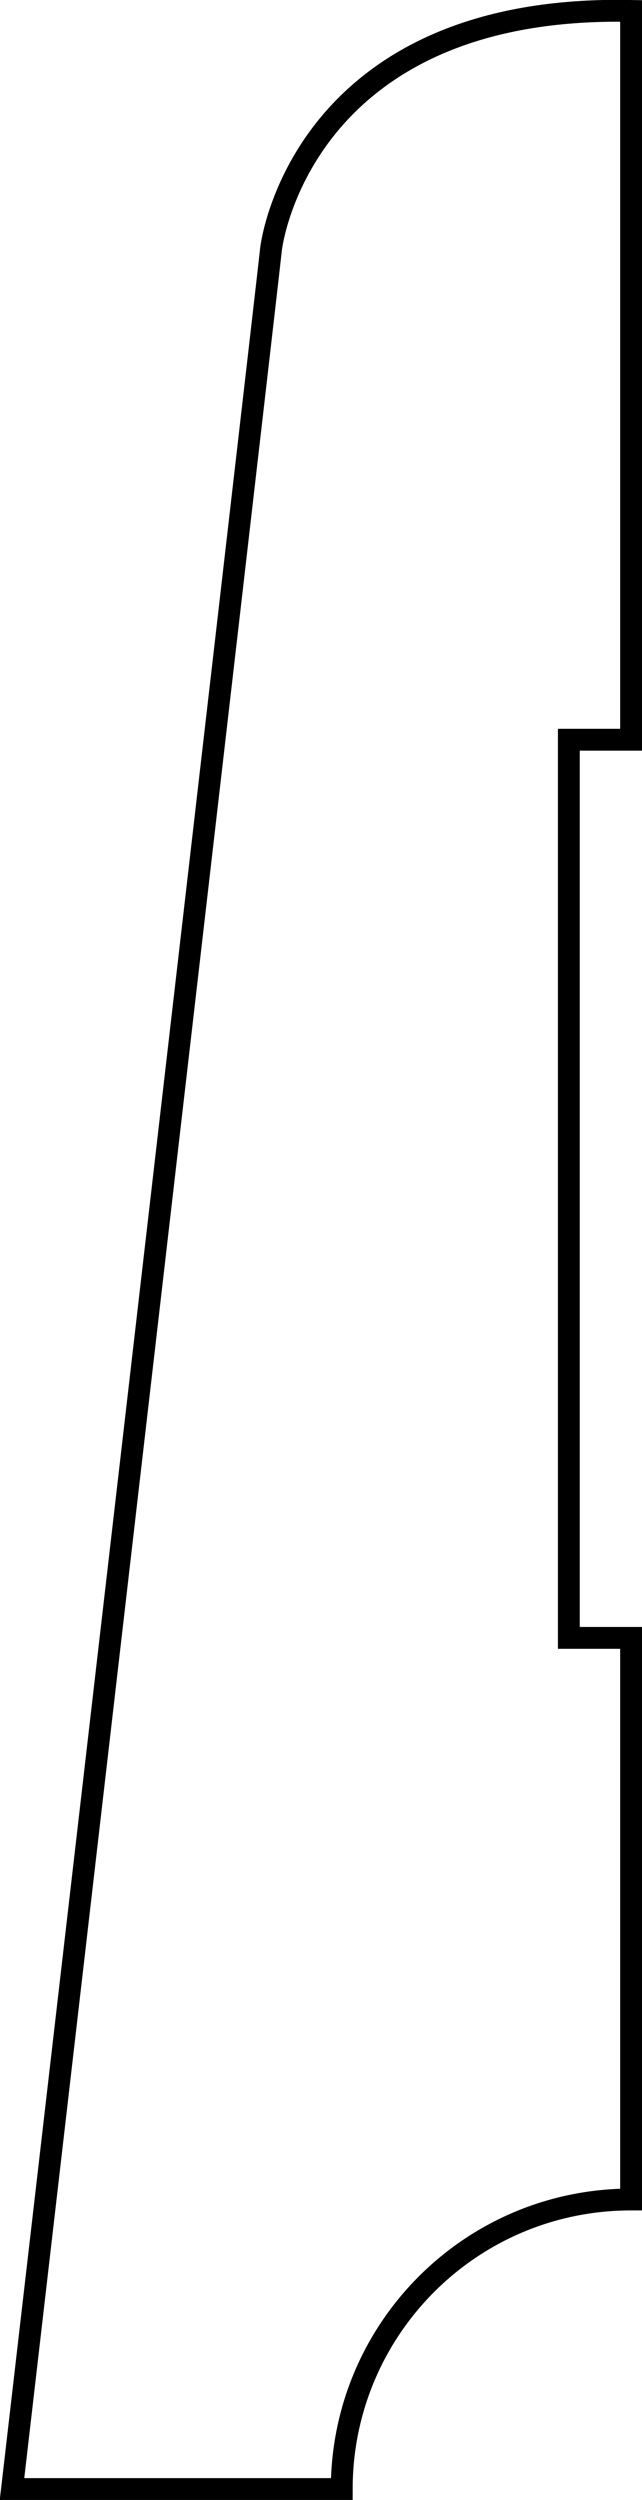 <?xml version="1.0" encoding="utf-8"?>
<!-- Generator: Adobe Illustrator 23.0.2, SVG Export Plug-In . SVG Version: 6.00 Build 0)  -->
<svg version="1.1" id="shapes" xmlns="http://www.w3.org/2000/svg" xmlns:xlink="http://www.w3.org/1999/xlink" x="0px" y="0px"
	 viewBox="0 0 58.8 228.8" style="enable-background:new 0 0 58.8 228.8;" xml:space="preserve">
<style type="text/css">
	.st0{fill:none;stroke:#000000;stroke-width:2;stroke-miterlimit:10;}
</style>
<path class="st0" d="M57.8,1C28.8,0.4,25,20.8,24.8,23C24.6,25.1,1.1,227.8,1.1,227.8h30.2c0-14.6,11.8-26.5,26.5-26.5
	c0-11.5,0-27.8,0-51.4h-5.7V67.7h5.7C57.8,33.2,57.8,4.6,57.8,1z"/>
</svg>
